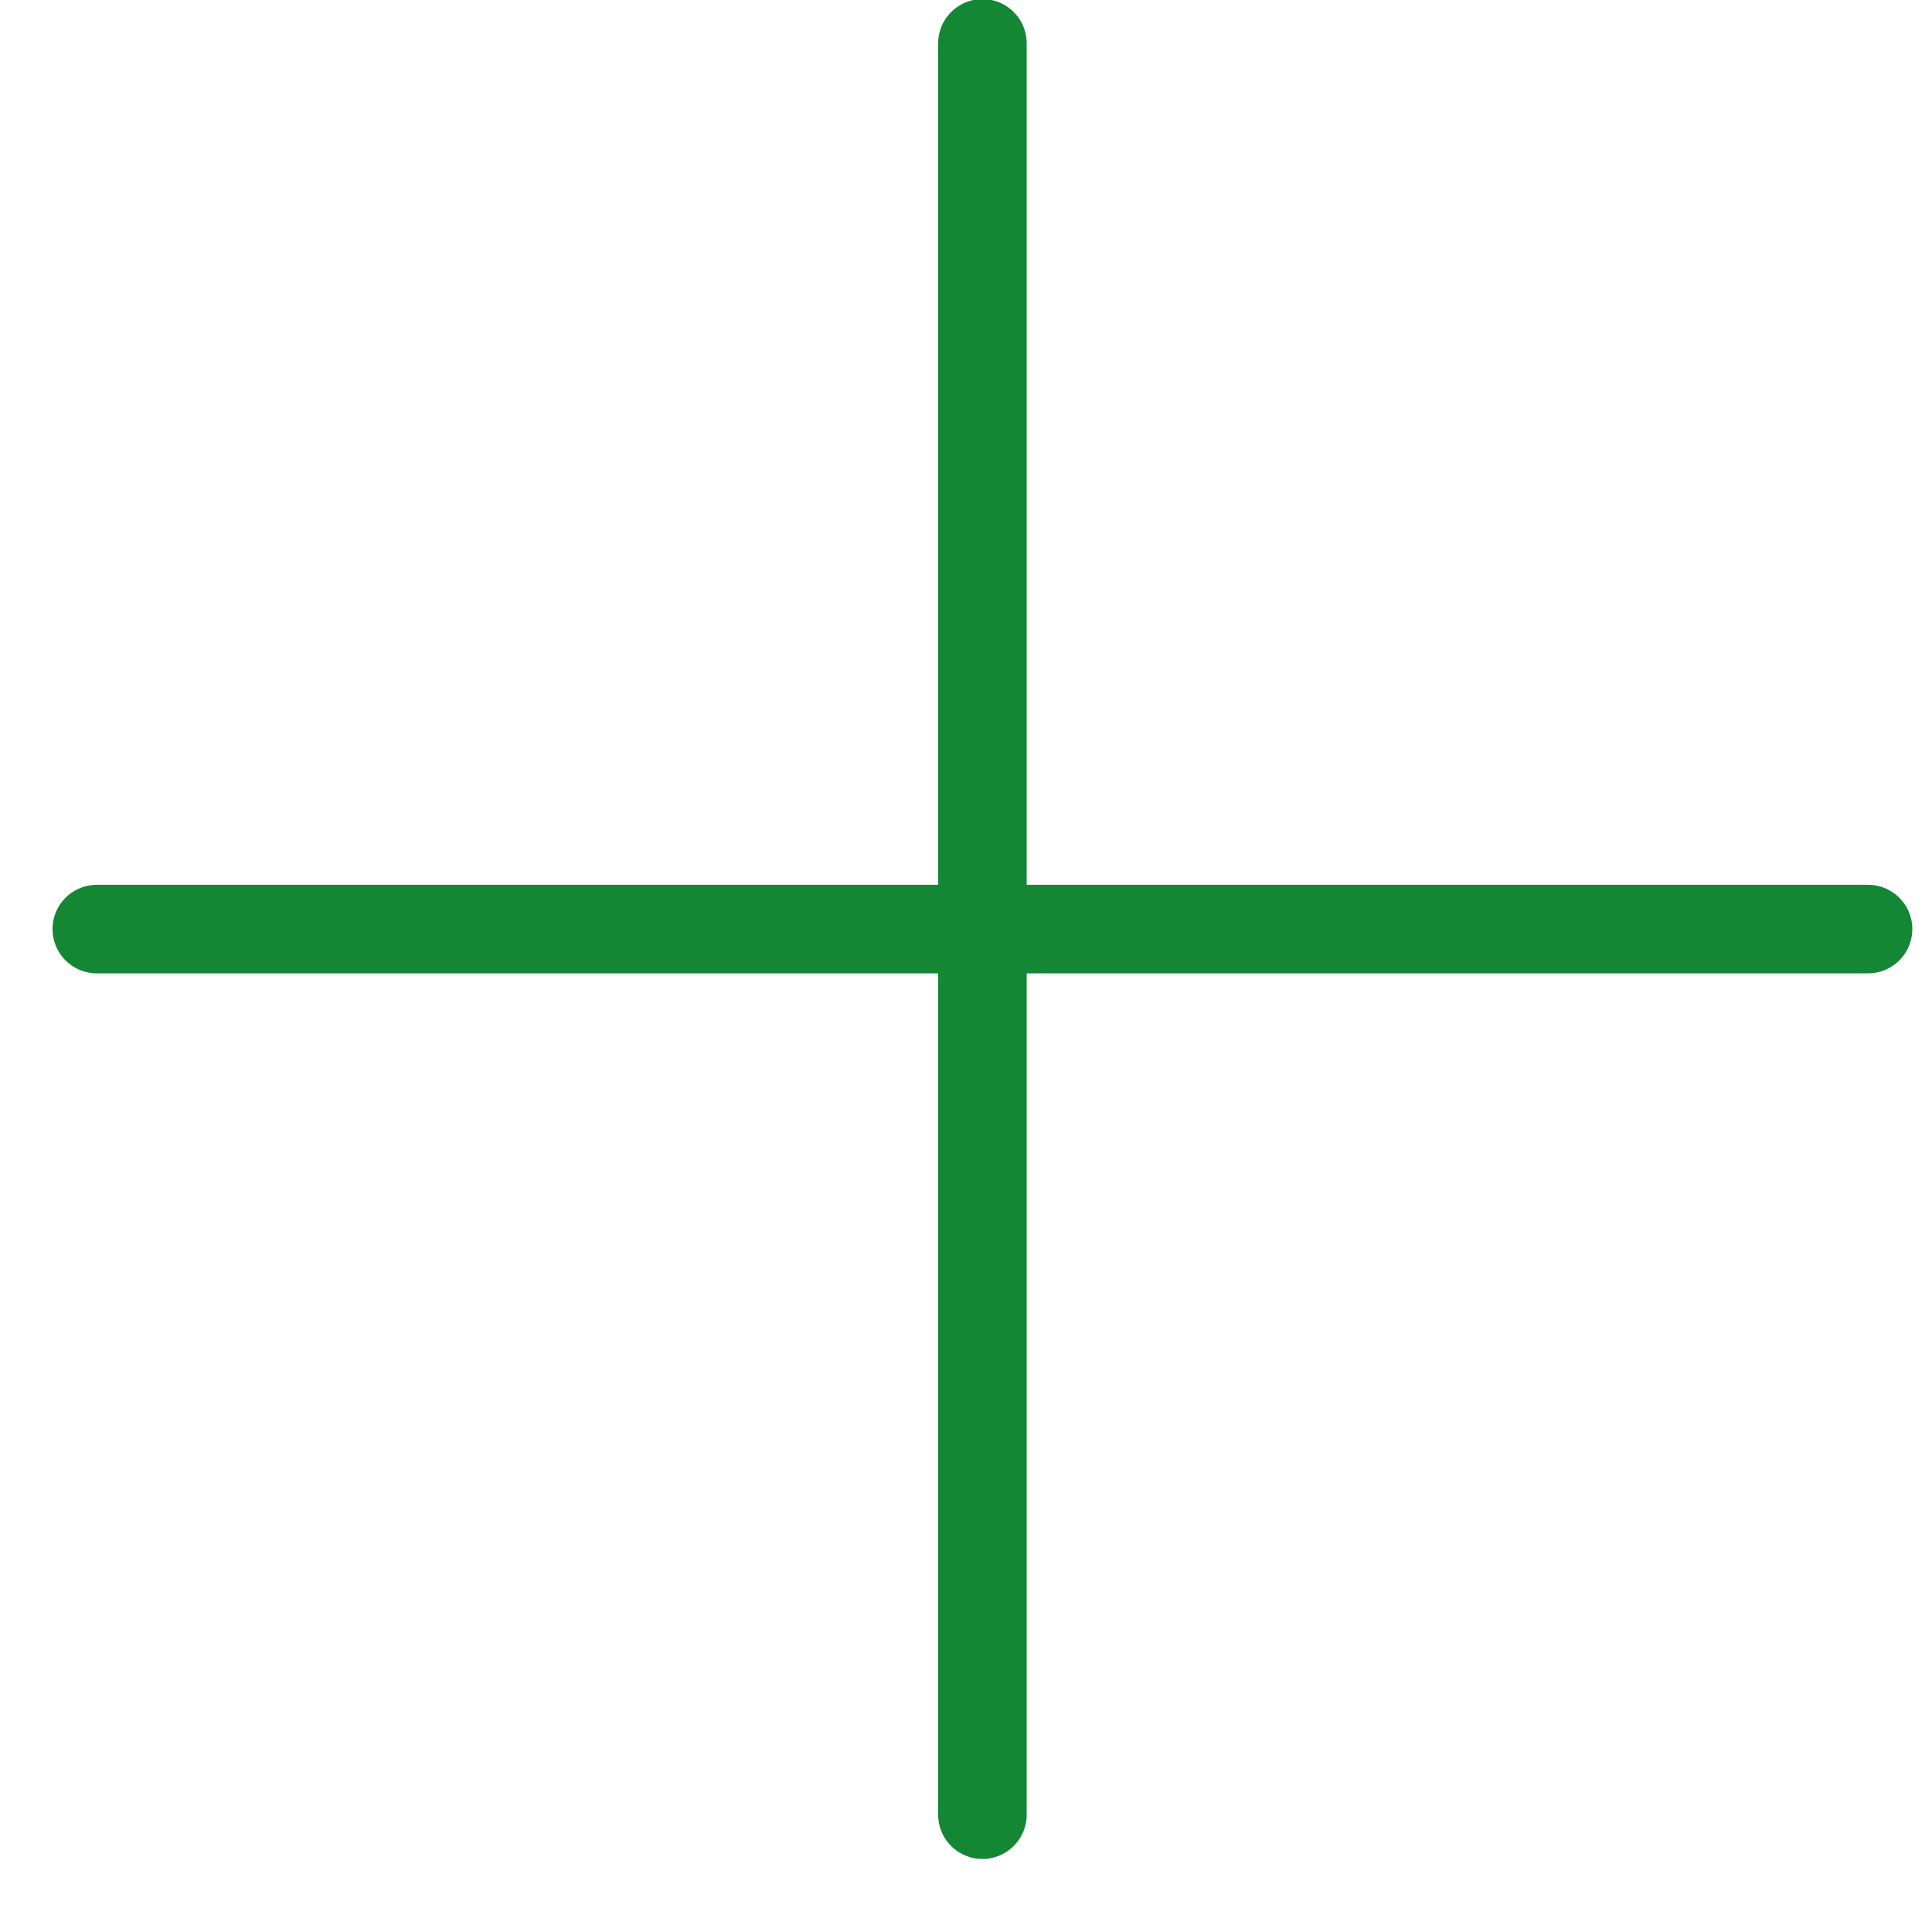 <?xml version="1.0" encoding="UTF-8"?> <svg xmlns="http://www.w3.org/2000/svg" width="18" height="18" viewBox="0 0 18 18" fill="none"><path d="M9.153 16.907L9.153 0.404" stroke="#138734" stroke-width="0.825" stroke-linecap="round"></path><path d="M17.404 8.656L0.902 8.656" stroke="#138734" stroke-width="0.825" stroke-linecap="round"></path></svg> 